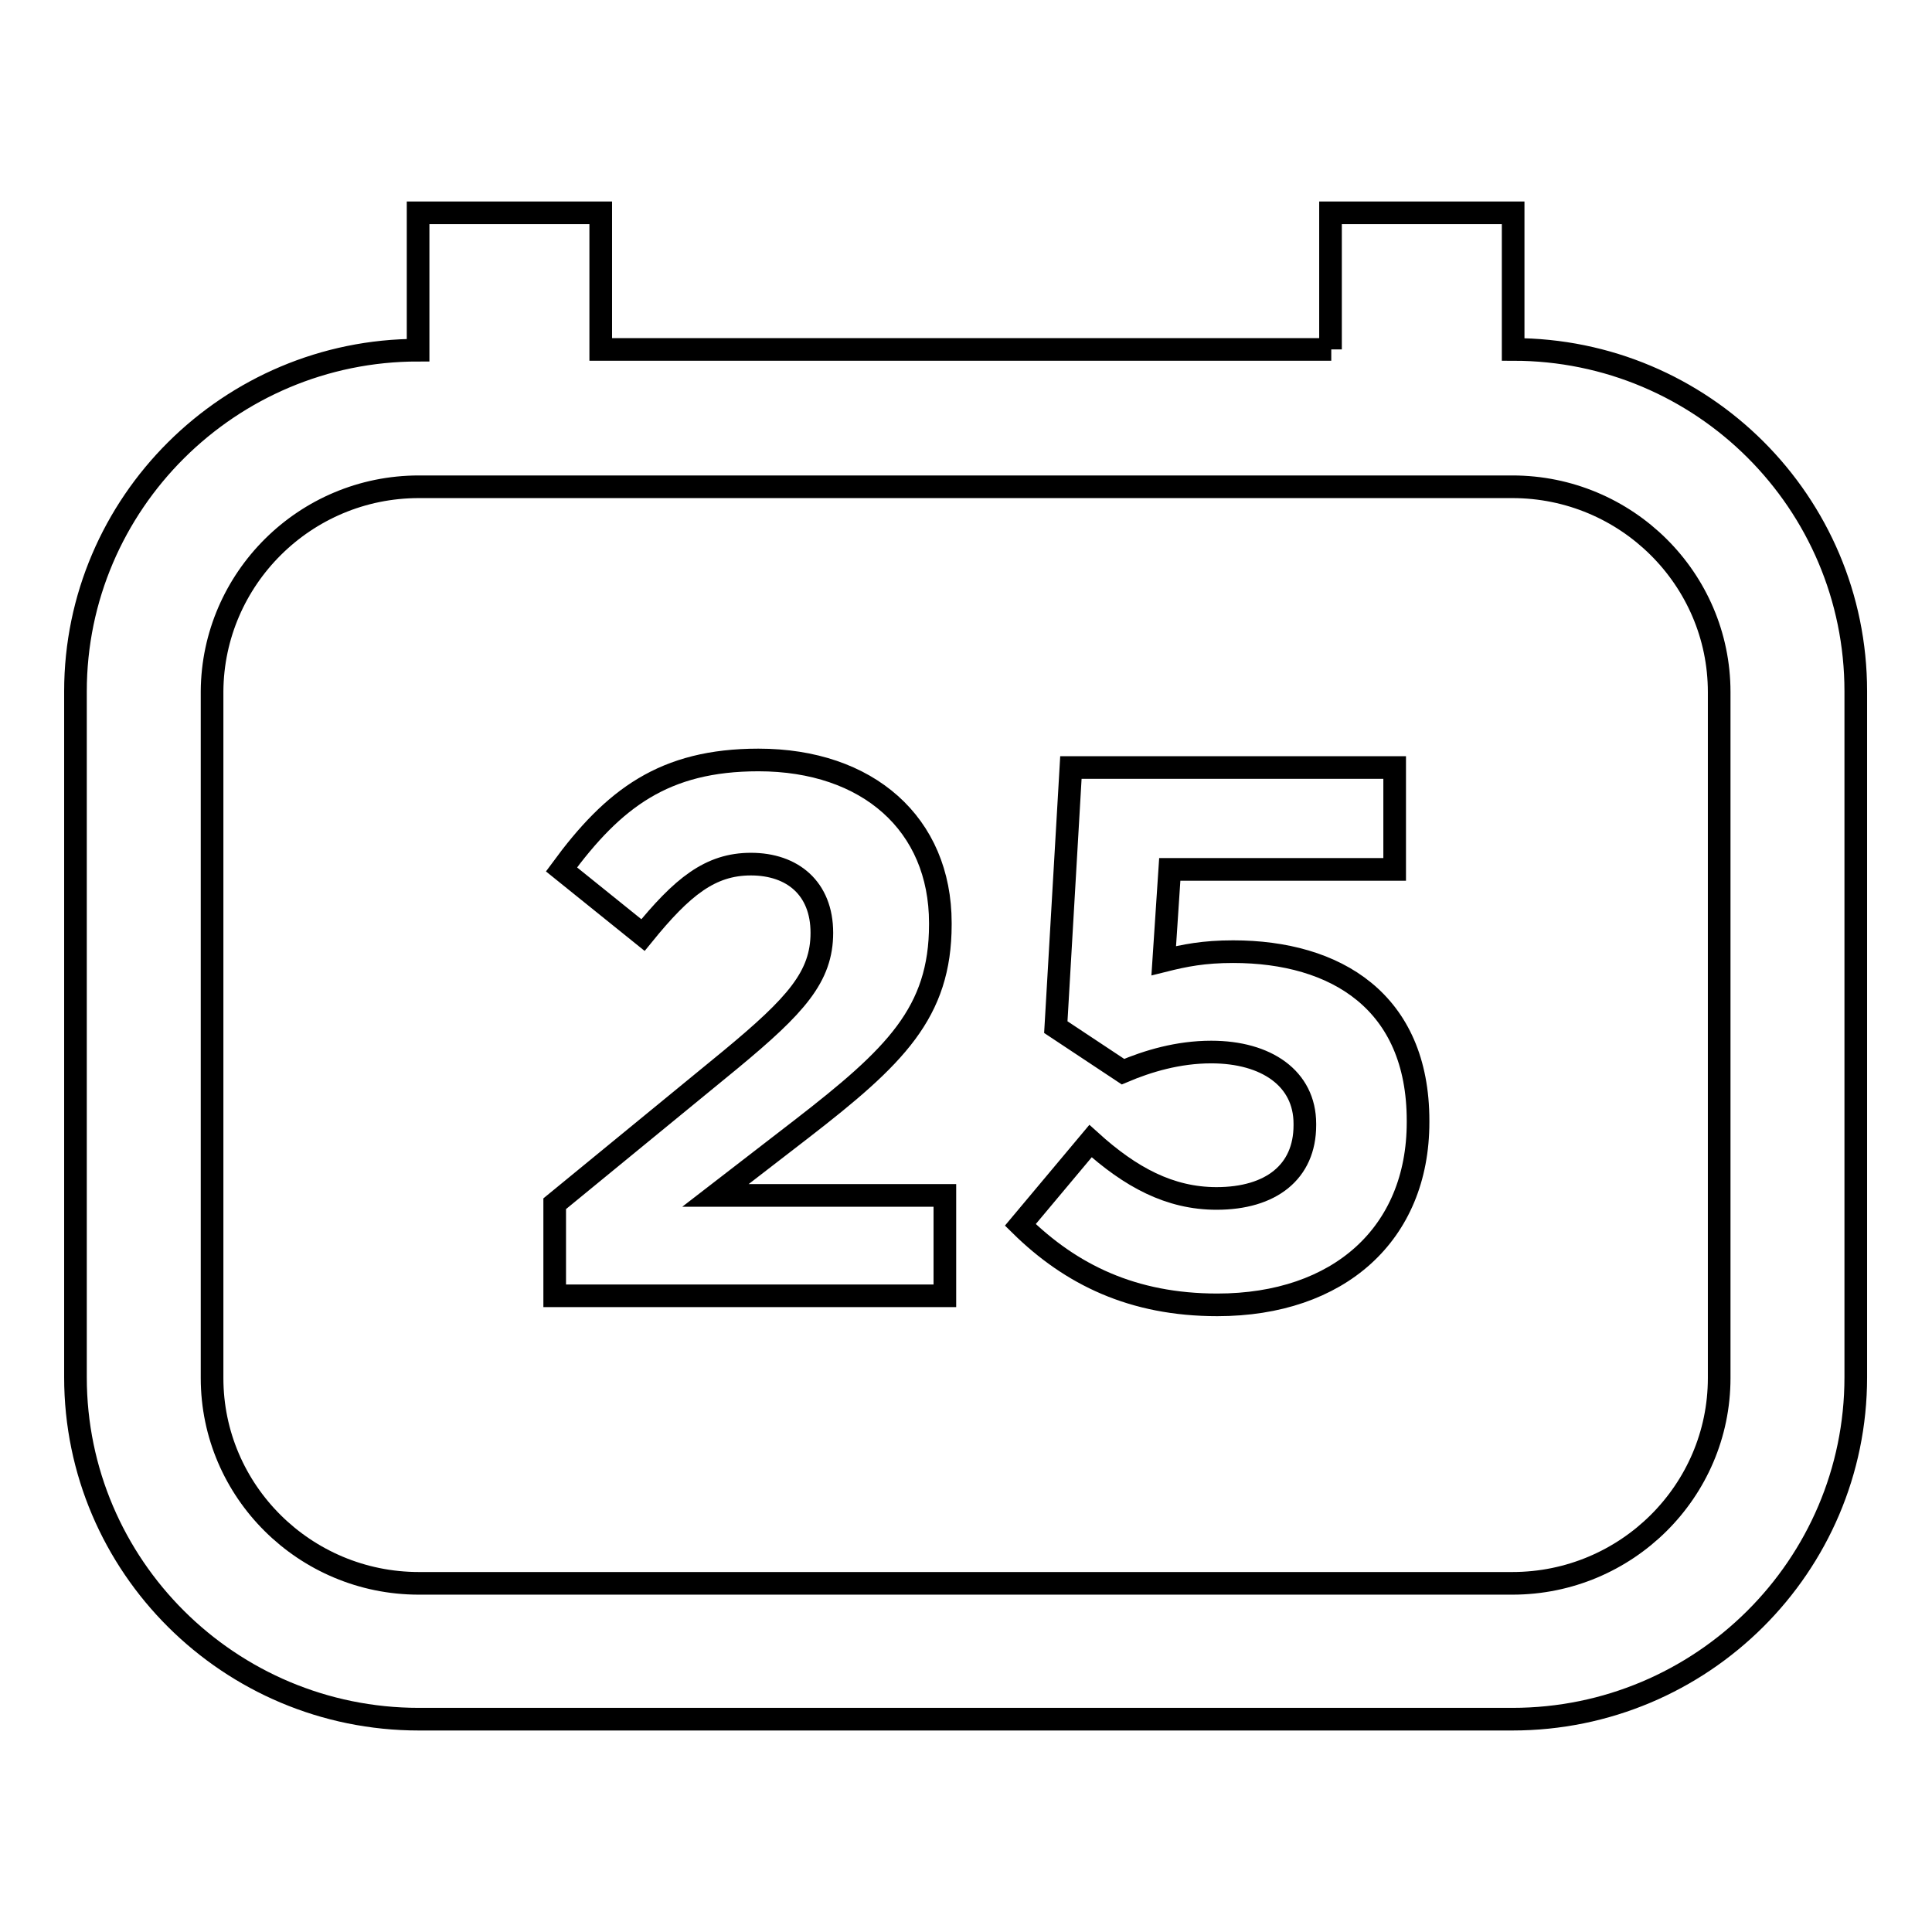 <?xml version="1.0" encoding="utf-8"?>
<!-- Svg Vector Icons : http://www.onlinewebfonts.com/icon -->
<!DOCTYPE svg PUBLIC "-//W3C//DTD SVG 1.1//EN" "http://www.w3.org/Graphics/SVG/1.1/DTD/svg11.dtd">
<svg version="1.1" xmlns="http://www.w3.org/2000/svg" xmlns:xlink="http://www.w3.org/1999/xlink" x="0px" y="0px" viewBox="0 0 256 256" enable-background="new 0 0 256 256" xml:space="preserve">
<g> <path stroke-width="3" fill-opacity="0" stroke="#000000"  d="M176.4,46.3H79.6V28.2H55.4v18.2C30.4,46.4,10,66.7,10,91.6v90.9c0,25,20.4,45.3,45.5,45.3h144.9 c25.1,0,45.5-20.3,45.5-45.3V91.6c0-25-20.3-45.3-45.4-45.3V28.2h-24.2V46.3z M55.5,64.5h144.9c15.1,0,27.4,12.2,27.4,27.2v90.9 c0,15-12.3,27.2-27.4,27.2H55.5c-15.1,0-27.4-12.2-27.4-27.2V91.6C28.2,76.7,40.4,64.5,55.5,64.5z M161.3,172.9 c16.1,0,26.6-9.4,26.6-24.2v-0.2c0-15.8-10.9-22.4-24.5-22.4c-3.9,0-6.4,0.5-9.2,1.2l0.8-12.1h29.8v-13.5h-42.9l-2,34.4l8.9,5.9 c3.3-1.4,7.3-2.6,11.7-2.6c7.3,0,12.4,3.5,12.4,9.5v0.2c0,6.2-4.5,9.7-11.7,9.7c-6.2,0-11.4-2.8-16.7-7.6l-9.3,11.1 C141.9,168.9,150.1,172.9,161.3,172.9z M73.5,171.7h51.7v-13.3H94.8l11.4-8.8c12.4-9.6,18.4-15.4,18.4-27.1v-0.2 c0-13.1-9.6-21.6-24.1-21.6c-12.5,0-19.2,5.1-26.1,14.5l10.8,8.7c5.2-6.4,8.9-9.4,14.3-9.4c5.5,0,9.4,3.2,9.4,9.1 c0,5.8-3.4,9.6-12.1,16.8l-23.3,19.1V171.7z"/></g>
</svg>